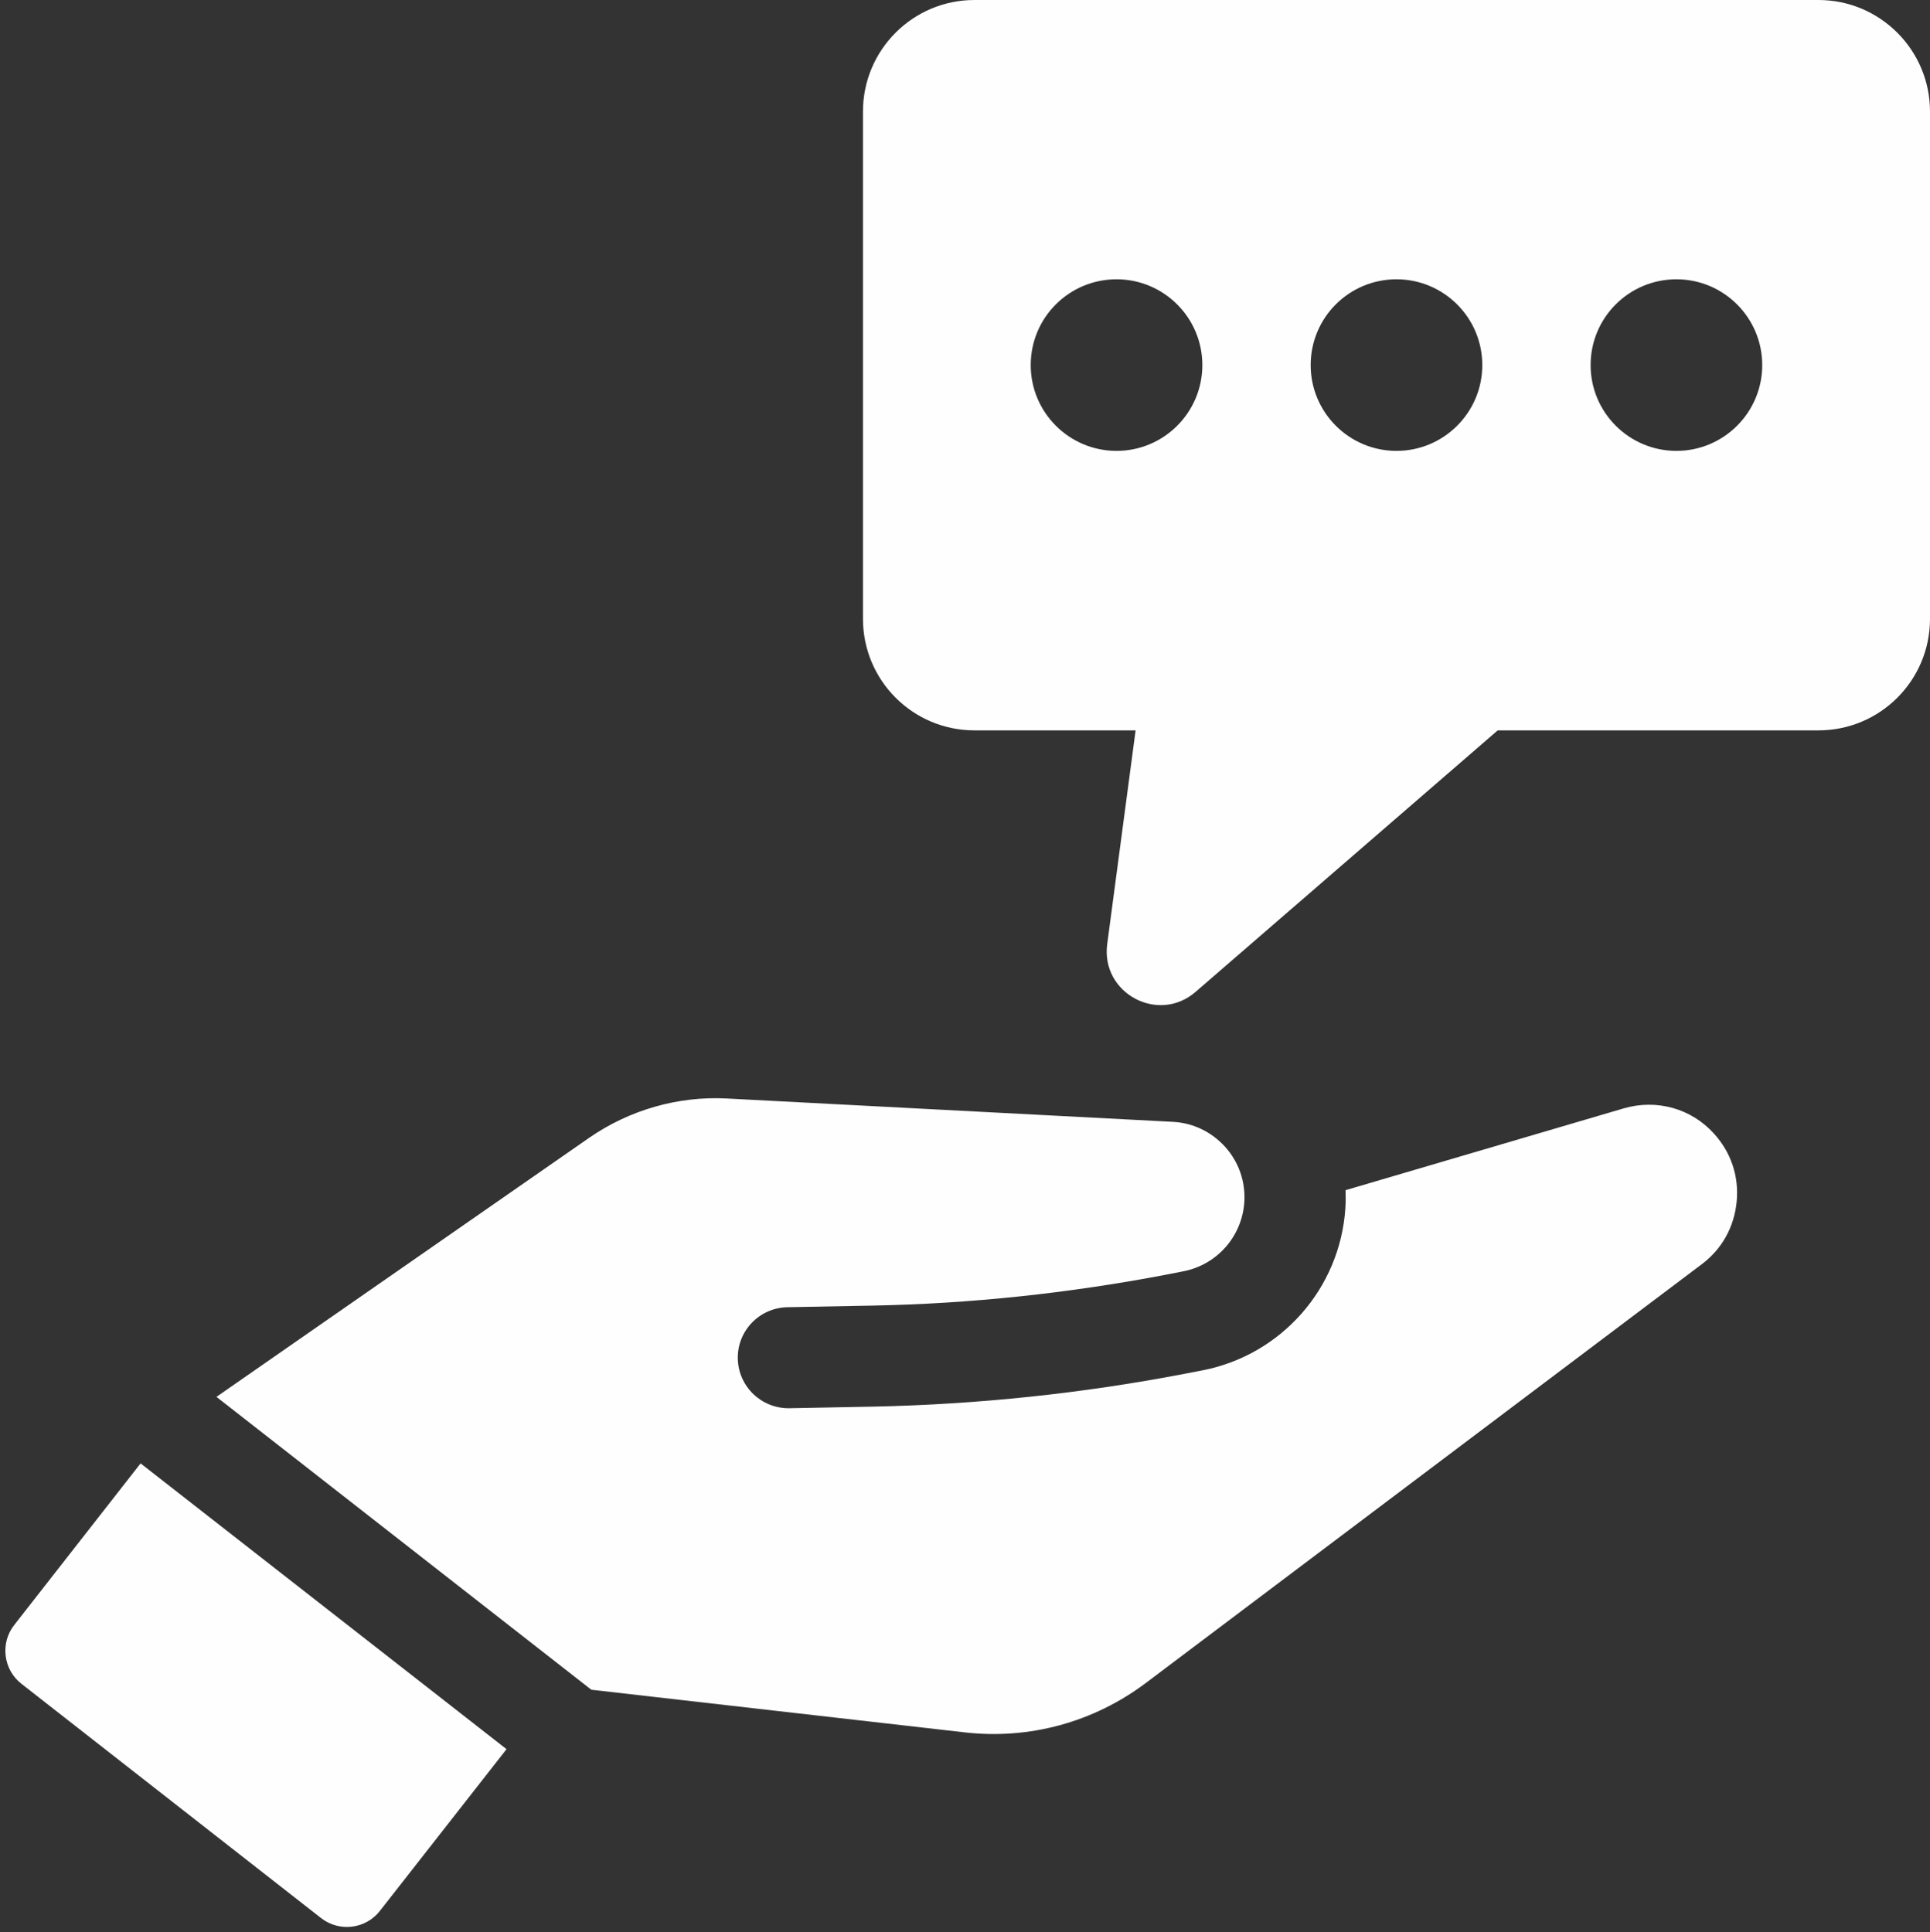 <?xml version="1.0" encoding="UTF-8" standalone="no"?><svg xmlns="http://www.w3.org/2000/svg" xmlns:xlink="http://www.w3.org/1999/xlink" fill="#fefeff" height="952.7" preserveAspectRatio="xMidYMid meet" version="1" viewBox="23.0 25.0 951.4 952.7" width="951.4" zoomAndPan="magnify"><rect x="23.0" y="25.0" width="951.4" height="952.7" fill="#333333" stroke="none"/><g id="change1_1"><path d="M30,826.2c-7,8.9-5.4,22,3.6,29l147.7,115.5c9,7,22,5.4,29-3.6l62.4-79.7L92.3,746.5L30,826.2z"/><path d="M823.3,571.5l-137,40.3c0.1,3,0.1,6-0.1,8.9c-2.6,39.5-31.5,72.3-70.3,79.9l-8.8,1.7c-50.4,9.7-101.9,15.1-153.1,16.2 l-41.9,0.8c-13.8,0.2-25.1-10.7-25.4-24.4c-0.3-13.8,10.7-25.1,24.4-25.4l41.9-0.8c48.3-0.9,96.9-6.1,144.6-15.2l8.7-1.7 c16.6-3.2,29-17.2,30.1-34.2c0.6-10-2.7-19.6-9.4-27.1c-6.8-7.5-15.9-11.9-25.9-12.4l-219.7-11.5c-24-1.3-48.1,5.6-68,19.4 L129.7,713.7l184.8,144.4l183.9,21c32,3.7,63.7-5,89.4-24.3l274.1-206.5c10-7.5,16-18.4,17.2-30.9c1.2-12.4-2.8-24.3-11.2-33.5 C856.7,571.5,839.6,566.7,823.3,571.5z"/><path d="M919.4,25h-416c-30.4,0-55,24.6-55,55v250.1c0,30.4,24.6,55,55,55h79.4l-14,105.4c-3.2,24.2,25.2,39.5,43.6,23.5 l148.9-128.9h158.1c30.4,0,55-24.6,55-55V80C974.4,49.6,949.7,25,919.4,25z M573.4,247.3c-23.3,0-42.3-18.9-42.3-42.3 s18.9-42.3,42.3-42.3c23.3,0,42.3,18.9,42.3,42.3S596.7,247.3,573.4,247.3z M711.4,247.3c-23.3,0-42.3-18.9-42.3-42.3 s18.9-42.3,42.3-42.3c23.3,0,42.3,18.9,42.3,42.3S734.7,247.3,711.4,247.3z M849.4,247.3c-23.3,0-42.3-18.9-42.3-42.3 s18.9-42.3,42.3-42.3c23.3,0,42.3,18.9,42.3,42.3S872.7,247.3,849.4,247.3z"/></g></svg>